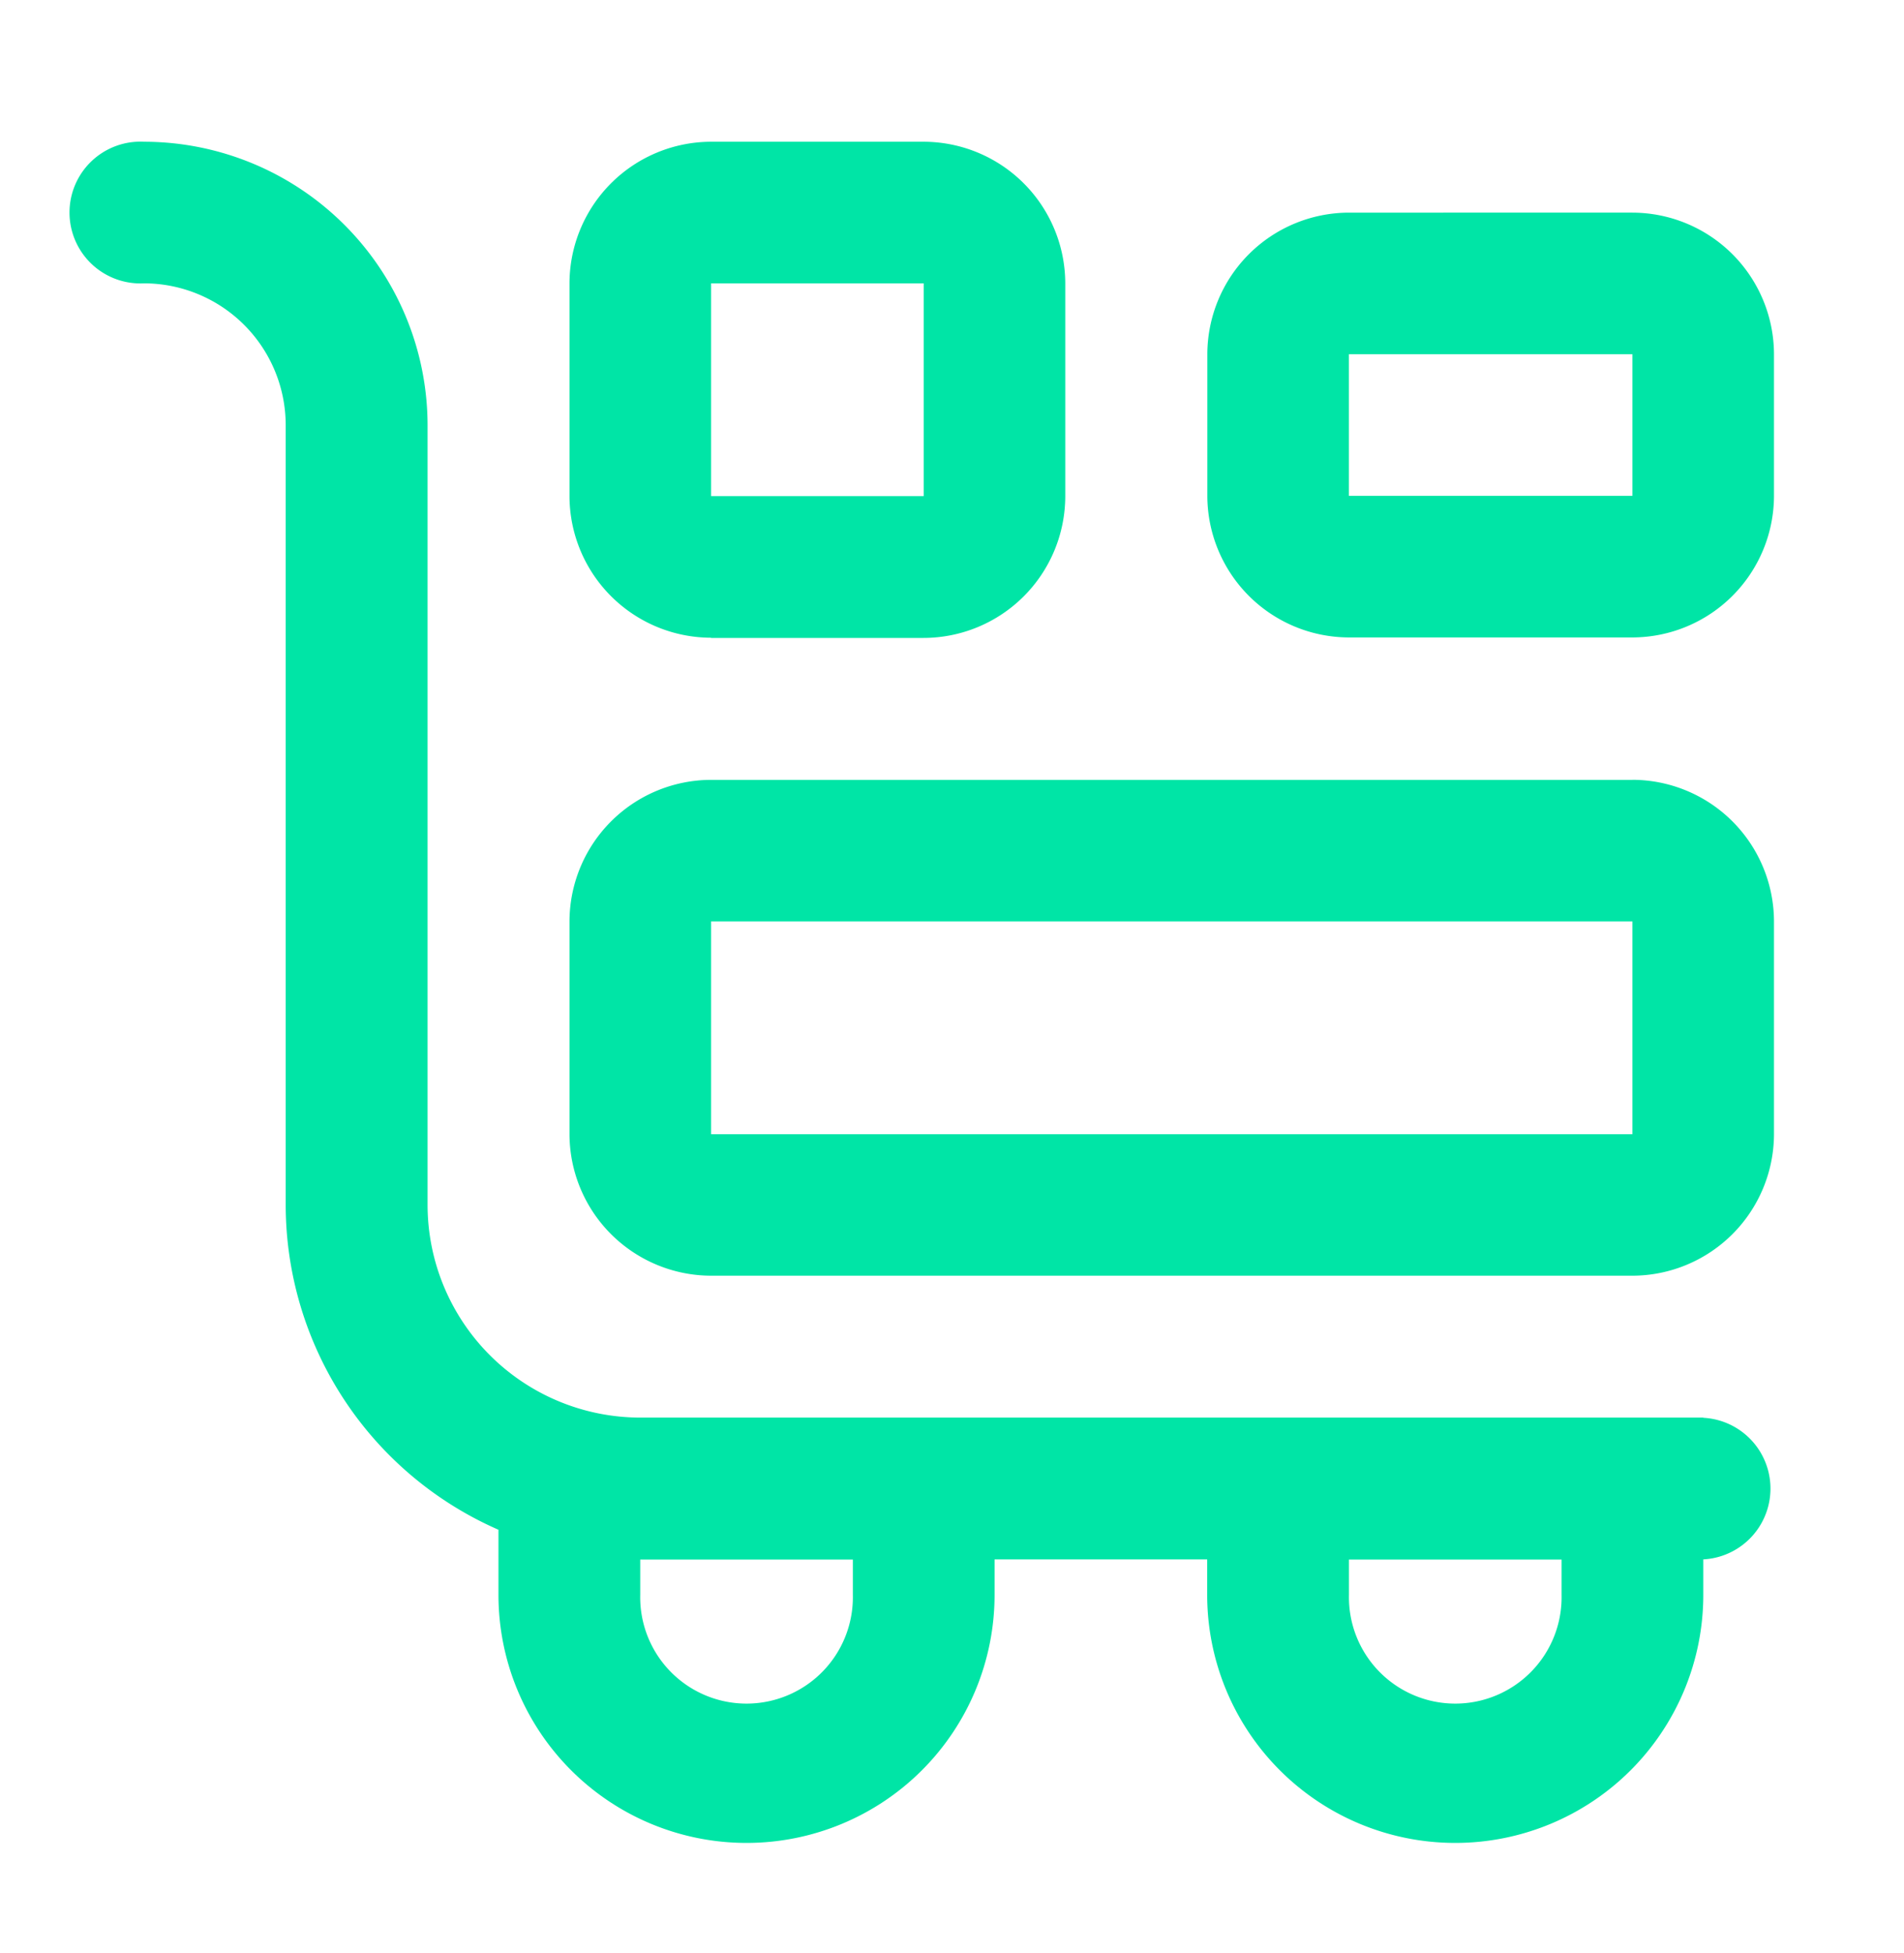 <svg xmlns="http://www.w3.org/2000/svg" width="39" height="40"><defs><clipPath id="a"><path d="M0 0h39v40H0z"/></clipPath></defs><g style="clip-path:url(#a)"><path d="M33.388 26.13H11.613a4.36 4.36 0 0 1-4.355-4.355V5.807A5.813 5.813 0 0 0 1.452 0a1.452 1.452 0 1 0 0 2.9 2.906 2.906 0 0 1 2.9 2.9v15.975a7.269 7.269 0 0 0 4.358 6.652v1.333a5.081 5.081 0 0 0 10.162 0v-.726h4.355v.726a5.081 5.081 0 1 0 10.162 0v-.726a1.452 1.452 0 0 0 0-2.9m-17.42 3.629a2.178 2.178 0 1 1-4.355 0v-.726h4.355Zm14.517 0a2.178 2.178 0 1 1-4.355 0v-.726h4.355Zm1.452-16.694H13.065a2.906 2.906 0 0 0-2.9 2.9v4.355a2.906 2.906 0 0 0 2.9 2.9h18.872a2.906 2.906 0 0 0 2.9-2.9v-4.356a2.906 2.906 0 0 0-2.9-2.9m0 7.258H13.065v-4.358h18.872ZM13.065 10.162h4.355a2.906 2.906 0 0 0 2.9-2.9V2.9a2.906 2.906 0 0 0-2.9-2.9h-4.355a2.906 2.906 0 0 0-2.9 2.9v4.358a2.906 2.906 0 0 0 2.9 2.9m0-7.258h4.355v4.358h-4.355Zm18.872-1.448H26.13a2.906 2.906 0 0 0-2.9 2.9v2.9a2.906 2.906 0 0 0 2.9 2.9h5.807a2.906 2.906 0 0 0 2.9-2.9v-2.9a2.906 2.906 0 0 0-2.9-2.9m-5.807 2.9h5.807v2.9H26.13Z" style="fill:#00e5a6" transform="translate(1.5 2.903)"/></g></svg>